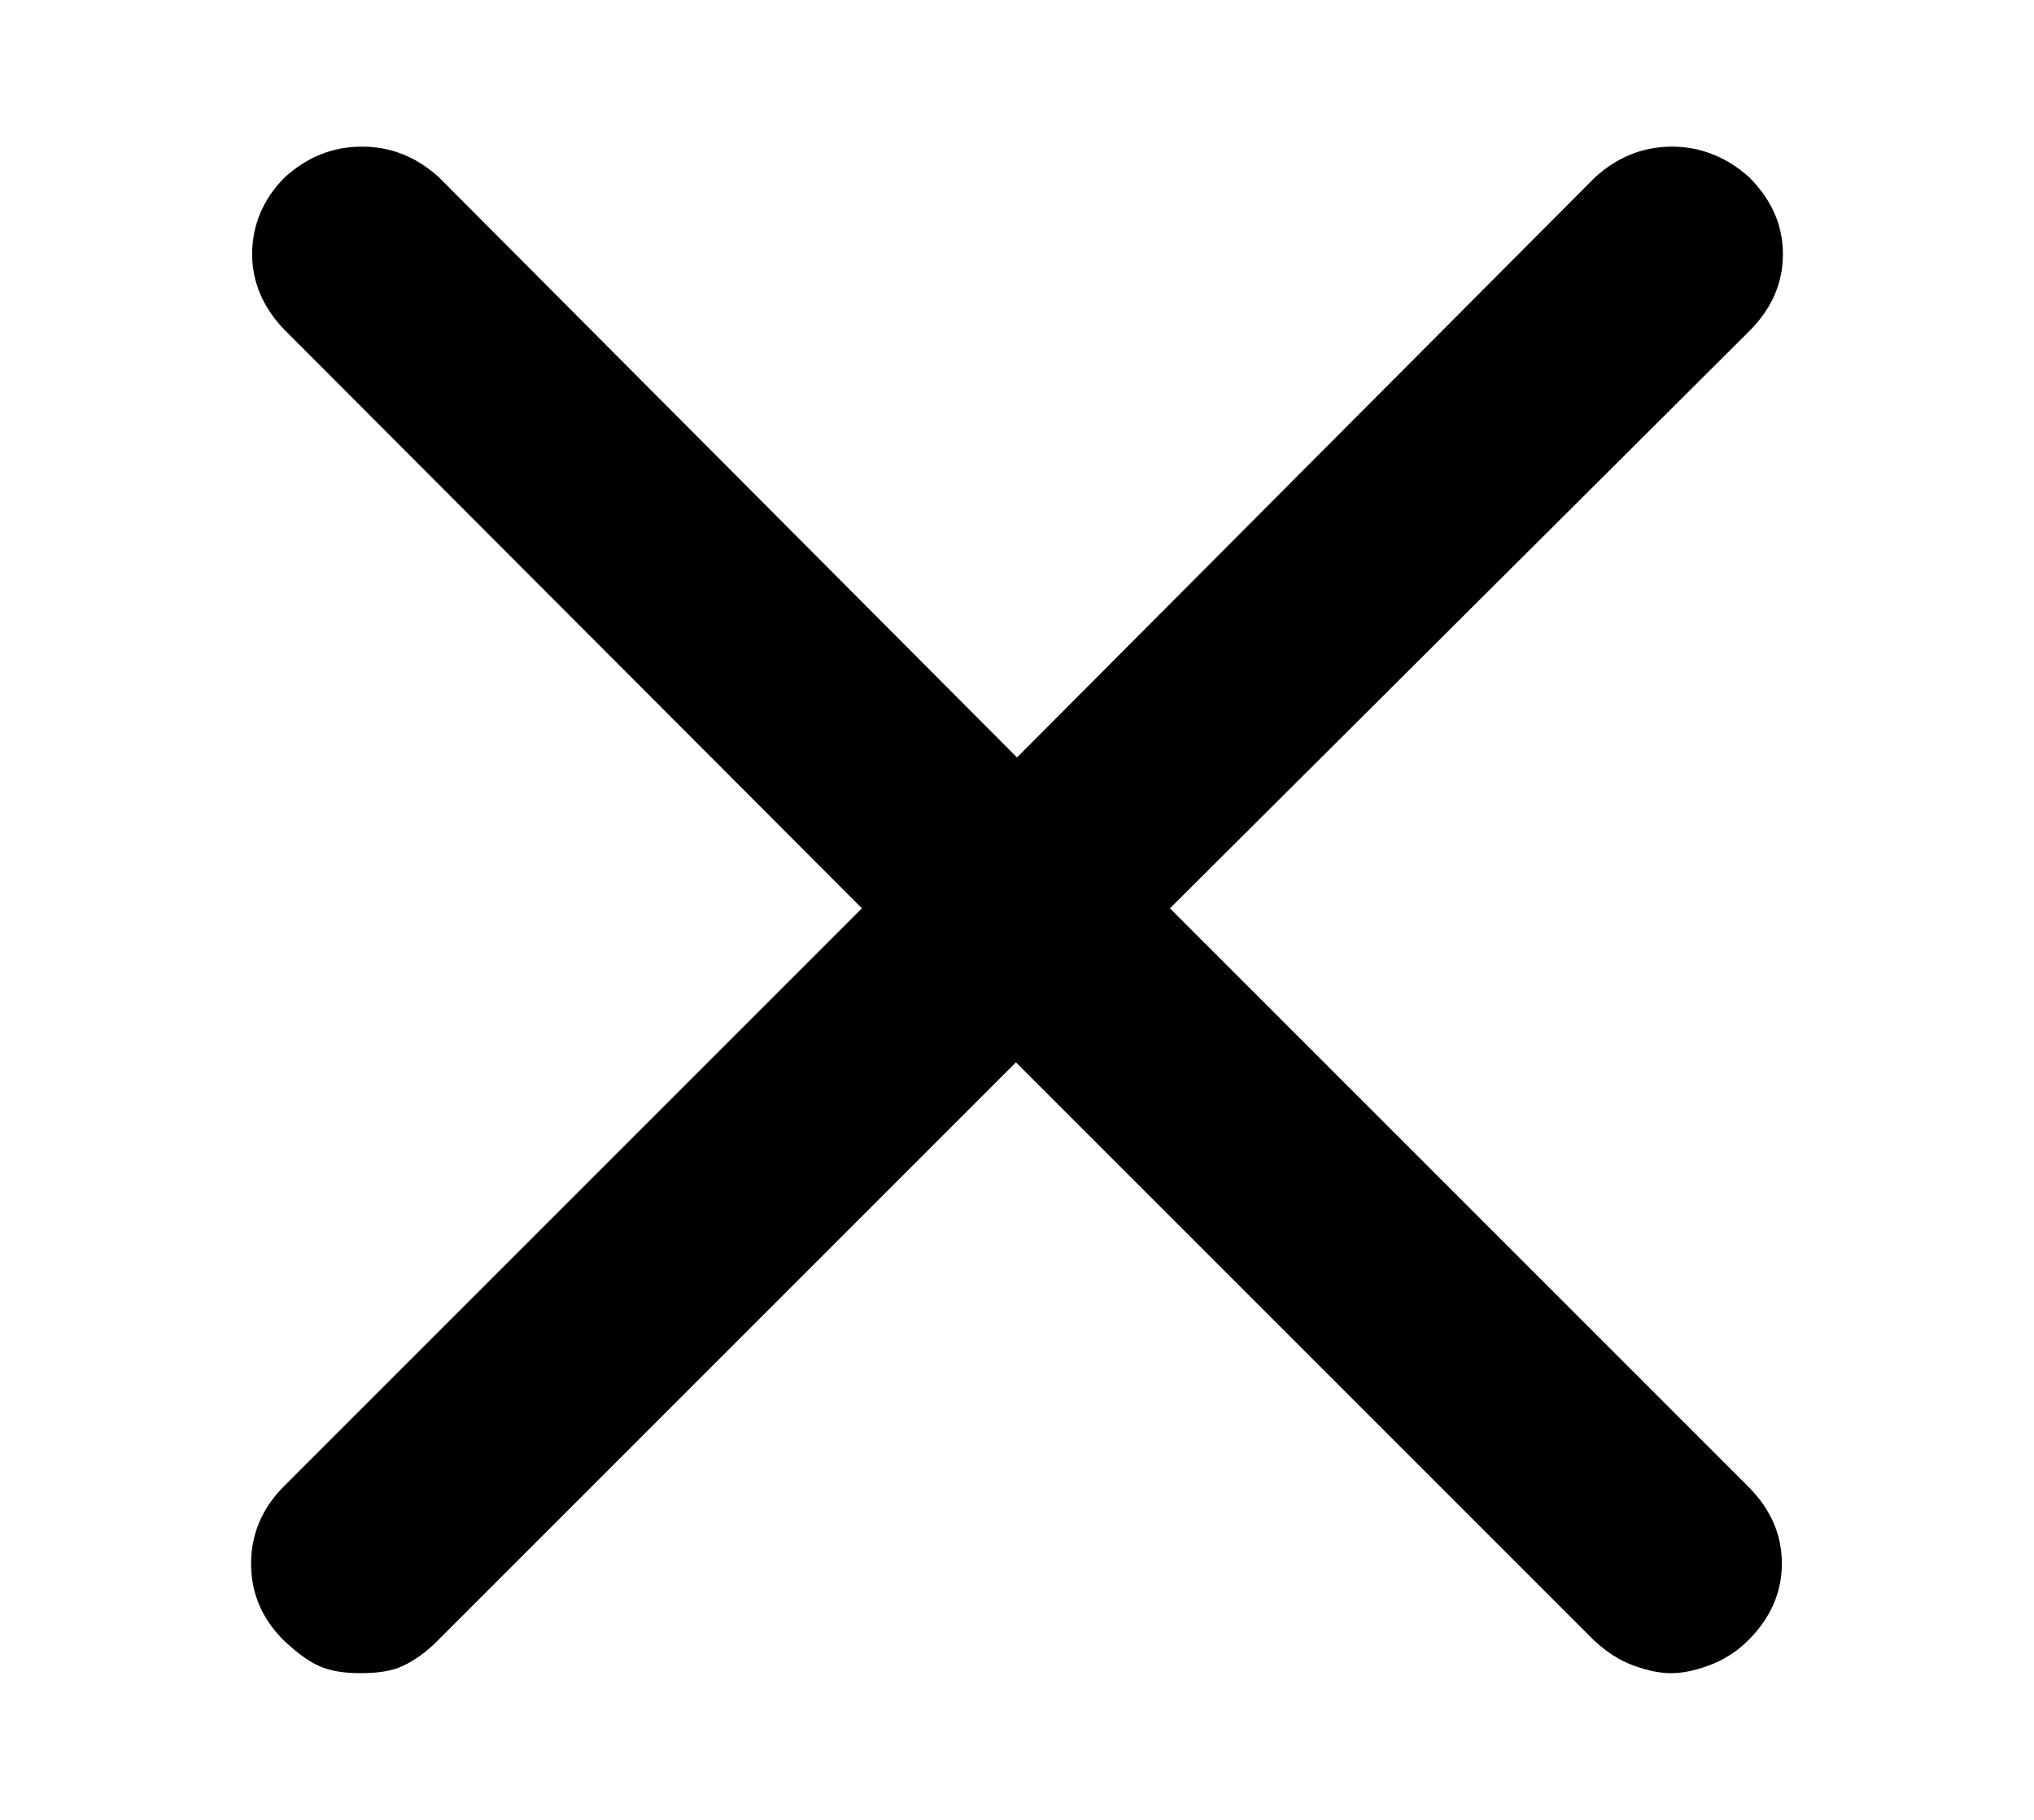 <?xml version="1.0" encoding="utf-8"?>
<svg version="1.1" id="topo_012_icon_menu_closed" xmlns="http://www.w3.org/2000/svg" xmlns:xlink="http://www.w3.org/1999/xlink" x="0px" y="0px"
	 viewBox="0 0 19.28 17.25" style="enable-background:new 0 0 19.28 17.25;" xml:space="preserve"  fill="#000000">
	<path d="M11.09,8.61l5.48,5.48c0.21,0.21,0.32,0.45,0.32,0.73c0,0.28-0.11,0.52-0.32,0.73c-0.11,0.11-0.24,0.19-0.38,0.24
		c-0.14,0.05-0.25,0.07-0.35,0.07s-0.21-0.02-0.35-0.07c-0.14-0.05-0.26-0.13-0.38-0.24l-5.48-5.48l-5.48,5.48
		c-0.11,0.11-0.22,0.19-0.33,0.24c-0.1,0.05-0.24,0.07-0.4,0.07c-0.16,0-0.29-0.02-0.4-0.07c-0.11-0.05-0.21-0.13-0.33-0.24
		c-0.21-0.21-0.31-0.45-0.31-0.73c0-0.27,0.1-0.52,0.31-0.73l5.48-5.48L2.71,3.14C2.5,2.93,2.39,2.68,2.39,2.41
		c0-0.27,0.1-0.52,0.31-0.73c0.21-0.19,0.45-0.29,0.73-0.29s0.52,0.1,0.73,0.29l5.48,5.5l5.48-5.5c0.21-0.19,0.45-0.29,0.73-0.29
		c0.27,0,0.52,0.1,0.73,0.29c0.21,0.21,0.32,0.45,0.32,0.73c0,0.28-0.11,0.52-0.32,0.73L11.09,8.61z"/>
</svg>
